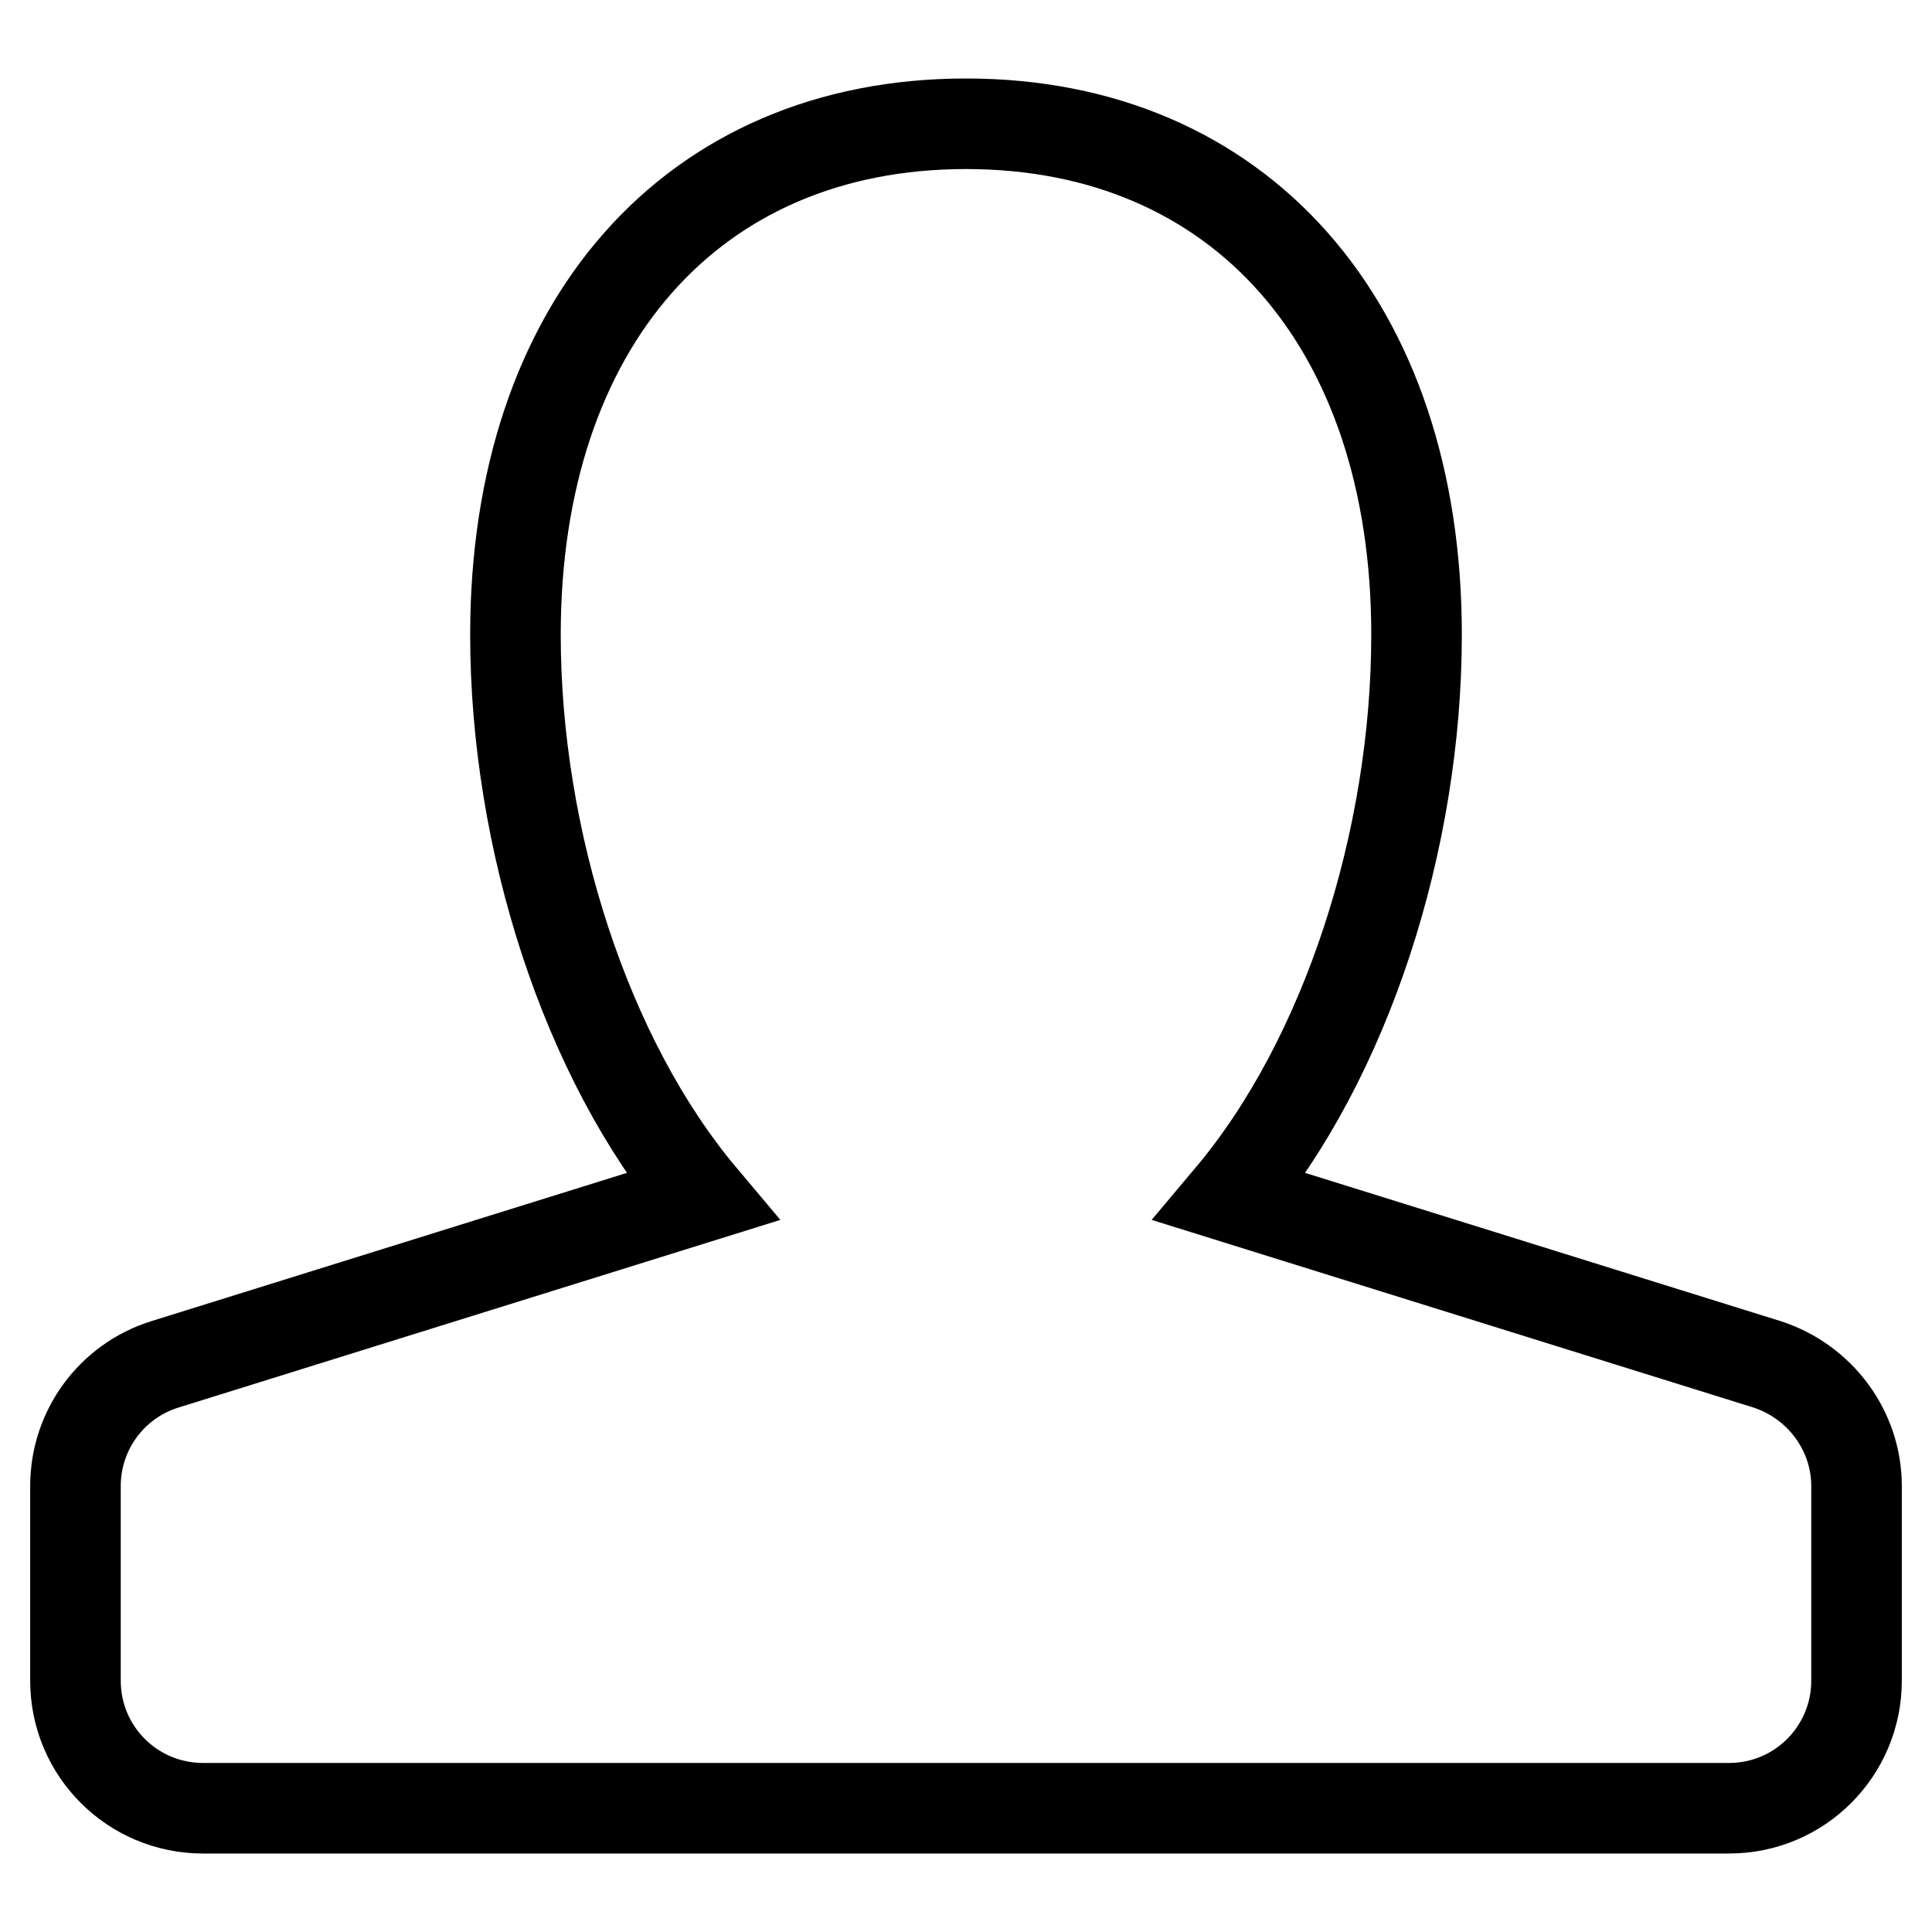<?xml version="1.0" encoding="utf-8"?>
<!-- Svg Vector Icons : http://www.onlinewebfonts.com/icon -->
<!DOCTYPE svg PUBLIC "-//W3C//DTD SVG 1.1//EN" "http://www.w3.org/Graphics/SVG/1.1/DTD/svg11.dtd">
<svg version="1.1" xmlns="http://www.w3.org/2000/svg" xmlns:xlink="http://www.w3.org/1999/xlink" x="0px" y="0px" viewBox="0 0 256 256" enable-background="new 0 0 256 256" xml:space="preserve">
<g> <path stroke-width="12" fill-opacity="0" stroke="#000000"  d="M246,196.9v25.8c0,9.3-7.5,16.9-16.9,16.9H26.9c-9.3,0-16.9-7.5-16.9-16.9v-25.8c0-7.4,4.8-13.9,11.8-16.1 L93,158.6c-15.4-18.3-24.7-47.4-24.7-74.5c0-41.1,23.4-67.7,59.7-67.7s59.7,26.6,59.7,67.7c0,27.2-9.3,56.2-24.7,74.5l71.2,22.2 C241.2,183.1,246,189.6,246,196.9z"/></g>
</svg>